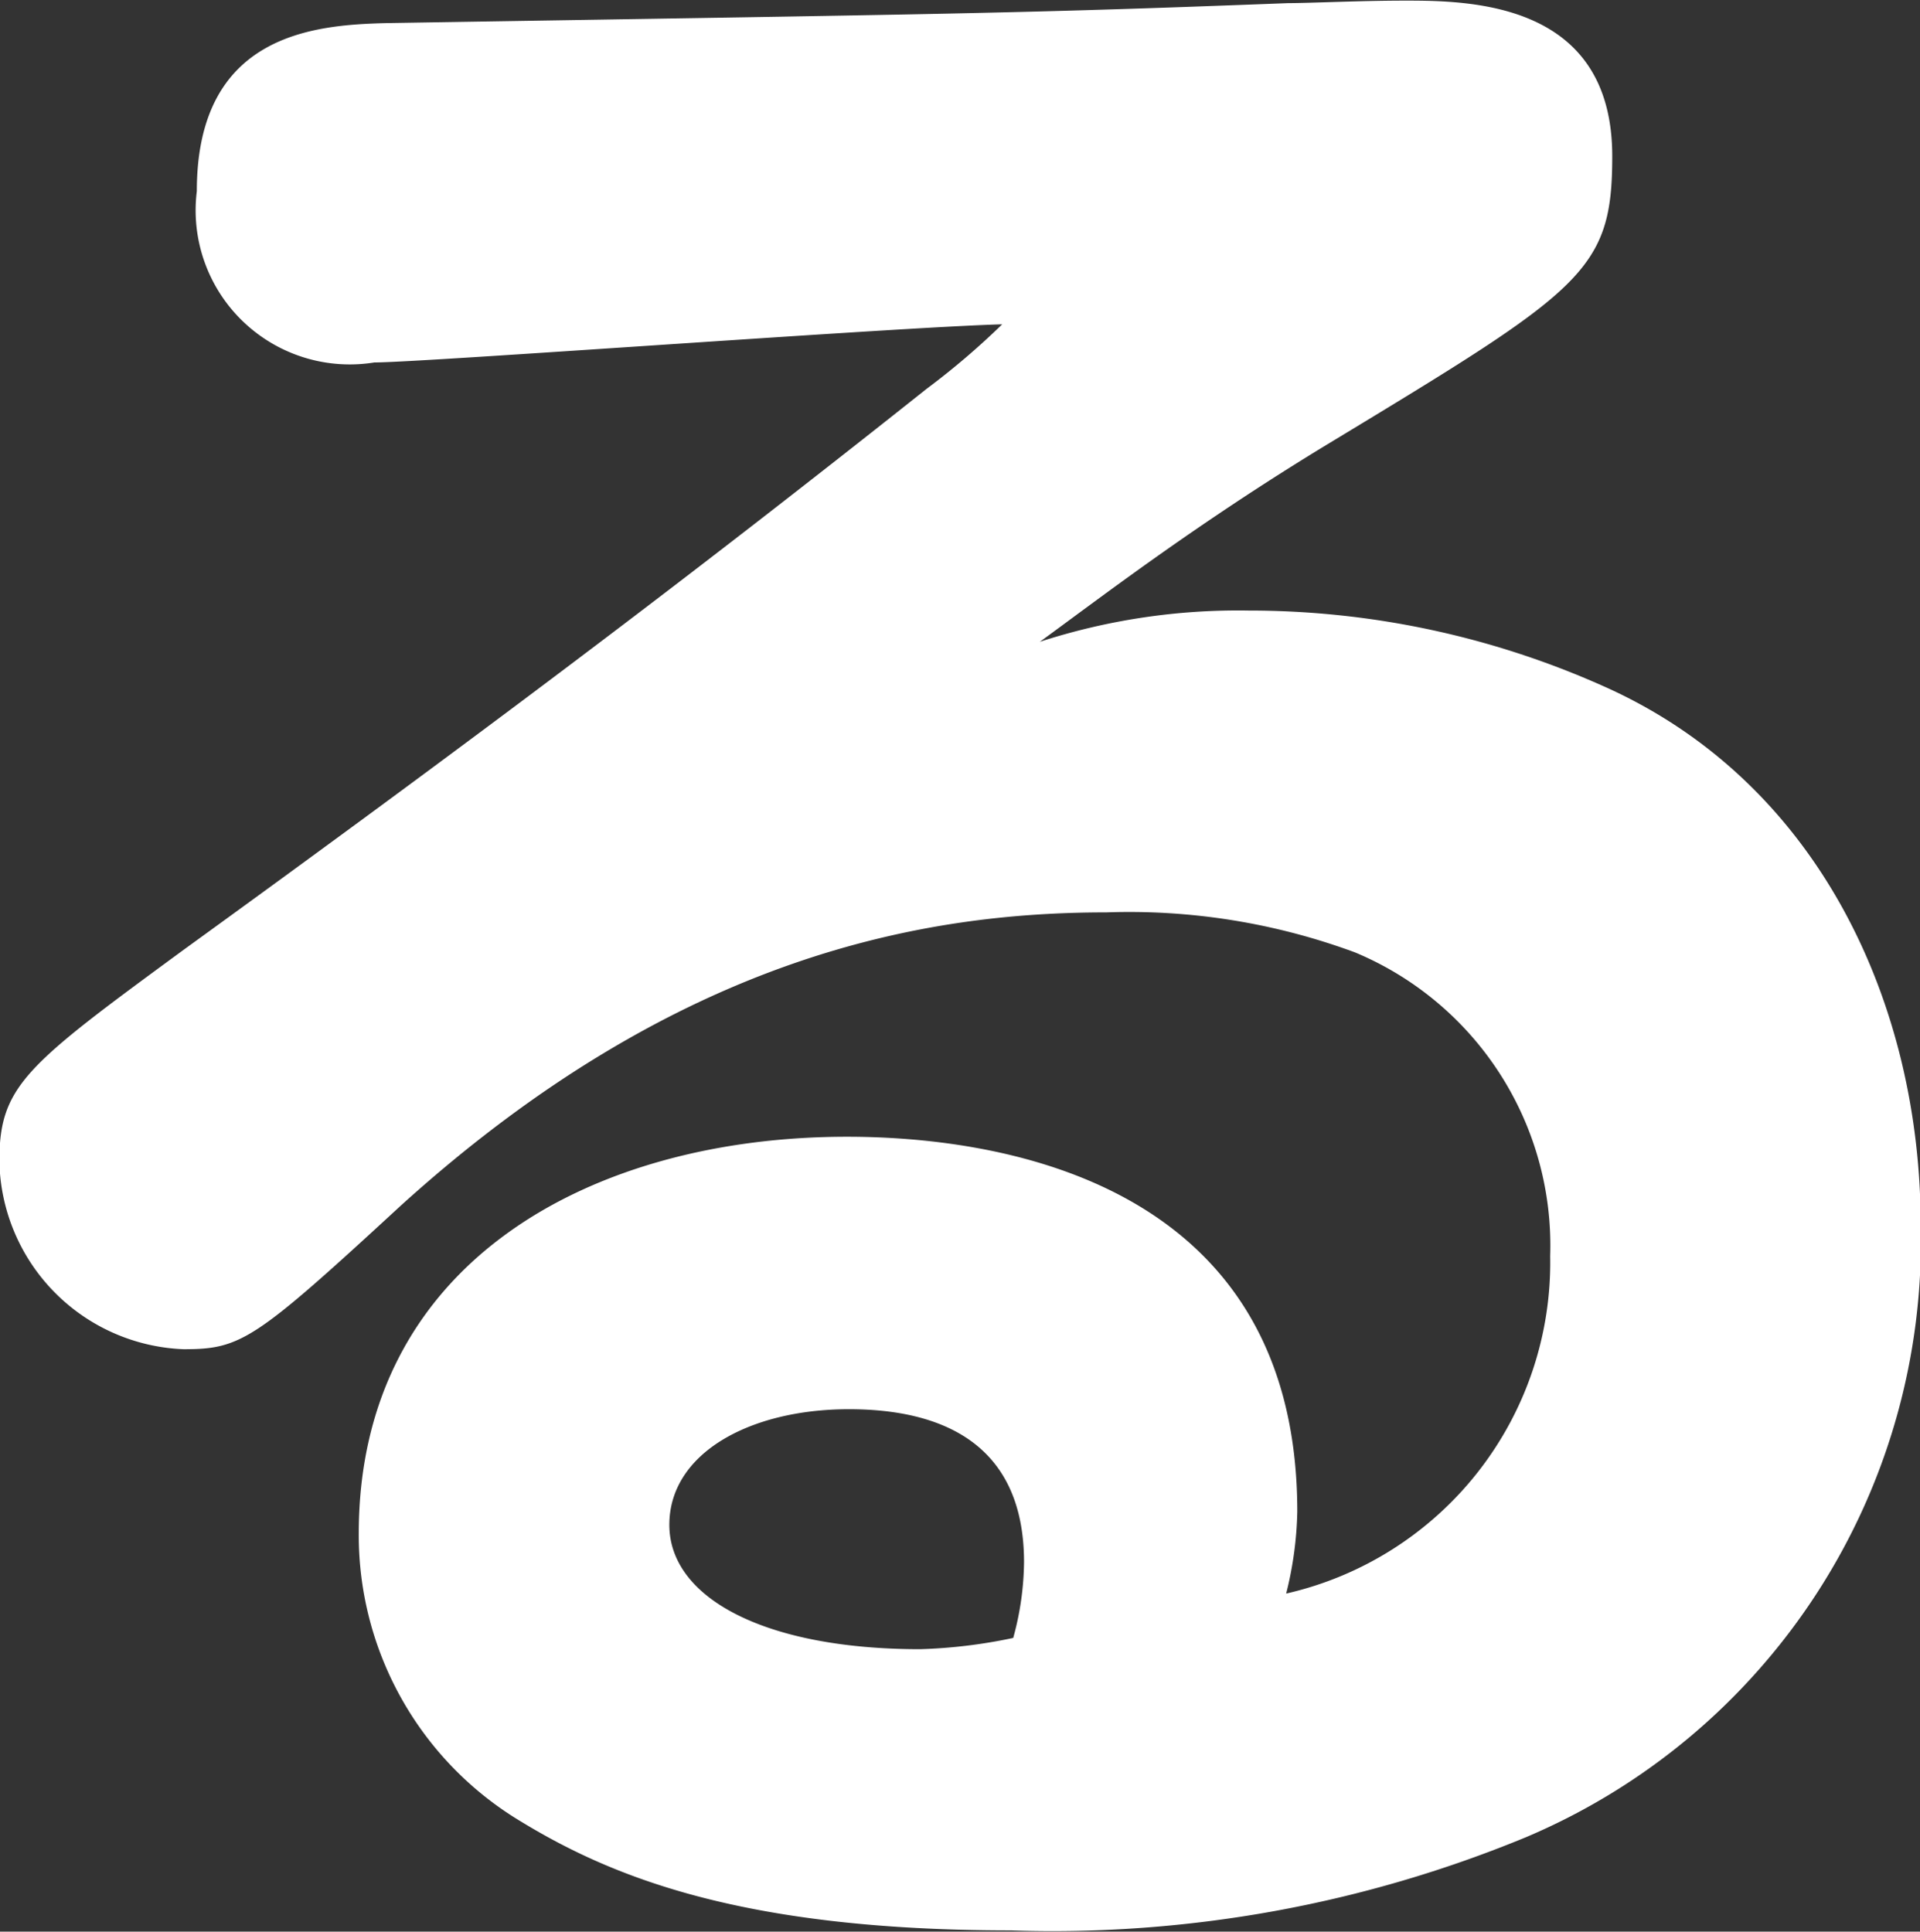 <svg xmlns="http://www.w3.org/2000/svg" width="30.719" height="30.91" viewBox="0 0 30.719 30.91">
  <rect x="0" y="0" width="30.719" height="30.91" fill="#333333" stroke="none"/>
  <defs>
    <style>
      .cls-1 {
        fill: #fff;
        fill-rule: evenodd;
      }
    </style>
  </defs>
  <path id="sec-04_hd-04.svg" data-name="sec-04/hd-04.svg" class="cls-1" d="M626.793,3074.83c0.923-.67,2.485-1.88,4.65-3.19,4.047-2.45,4.508-2.74,4.508-4.58,0-2.45-2.236-2.49-3.3-2.49-0.745,0-1.526.04-1.881,0.04-4.437.17-5.254,0.17-14.448,0.32-1.136.03-3.017,0.17-3.017,2.69a2.466,2.466,0,0,0,2.84,2.74c0.781,0,8.448-.57,10.045-0.61a12.173,12.173,0,0,1-1.206,1.03c-3.8,3.02-7.242,5.61-11.892,8.98-2.52,1.85-2.946,2.17-2.946,3.38a3.067,3.067,0,0,0,2.946,3.01c0.923,0,1.136-.14,3.479-2.3,4.472-4.05,8.448-4.69,11.288-4.69a10.407,10.407,0,0,1,3.976.64,5.083,5.083,0,0,1,3.123,4.86,5.433,5.433,0,0,1-4.224,5.4,5.8,5.8,0,0,0,.178-1.31c0-5.4-4.97-6-7.206-6-4.047,0-7.81,1.98-7.81,6.35a5.342,5.342,0,0,0,2.485,4.54c1.491,0.93,3.585,1.81,7.952,1.81a19.853,19.853,0,0,0,8.235-1.49,10.353,10.353,0,0,0,6.318-9.79c0-3.55-1.632-7.1-5.076-8.63a13.9,13.9,0,0,0-5.679-1.21A10.27,10.27,0,0,0,626.793,3074.83Zm-0.426,15.94a8.275,8.275,0,0,1-1.491.18c-2.485,0-4.011-.82-4.011-1.99,0-1.14,1.278-1.85,2.875-1.85,1.456,0,2.8.53,2.8,2.45A4.7,4.7,0,0,1,626.367,3090.77Z" transform="translate(-610.156 -3064.56)"/>
</svg>
